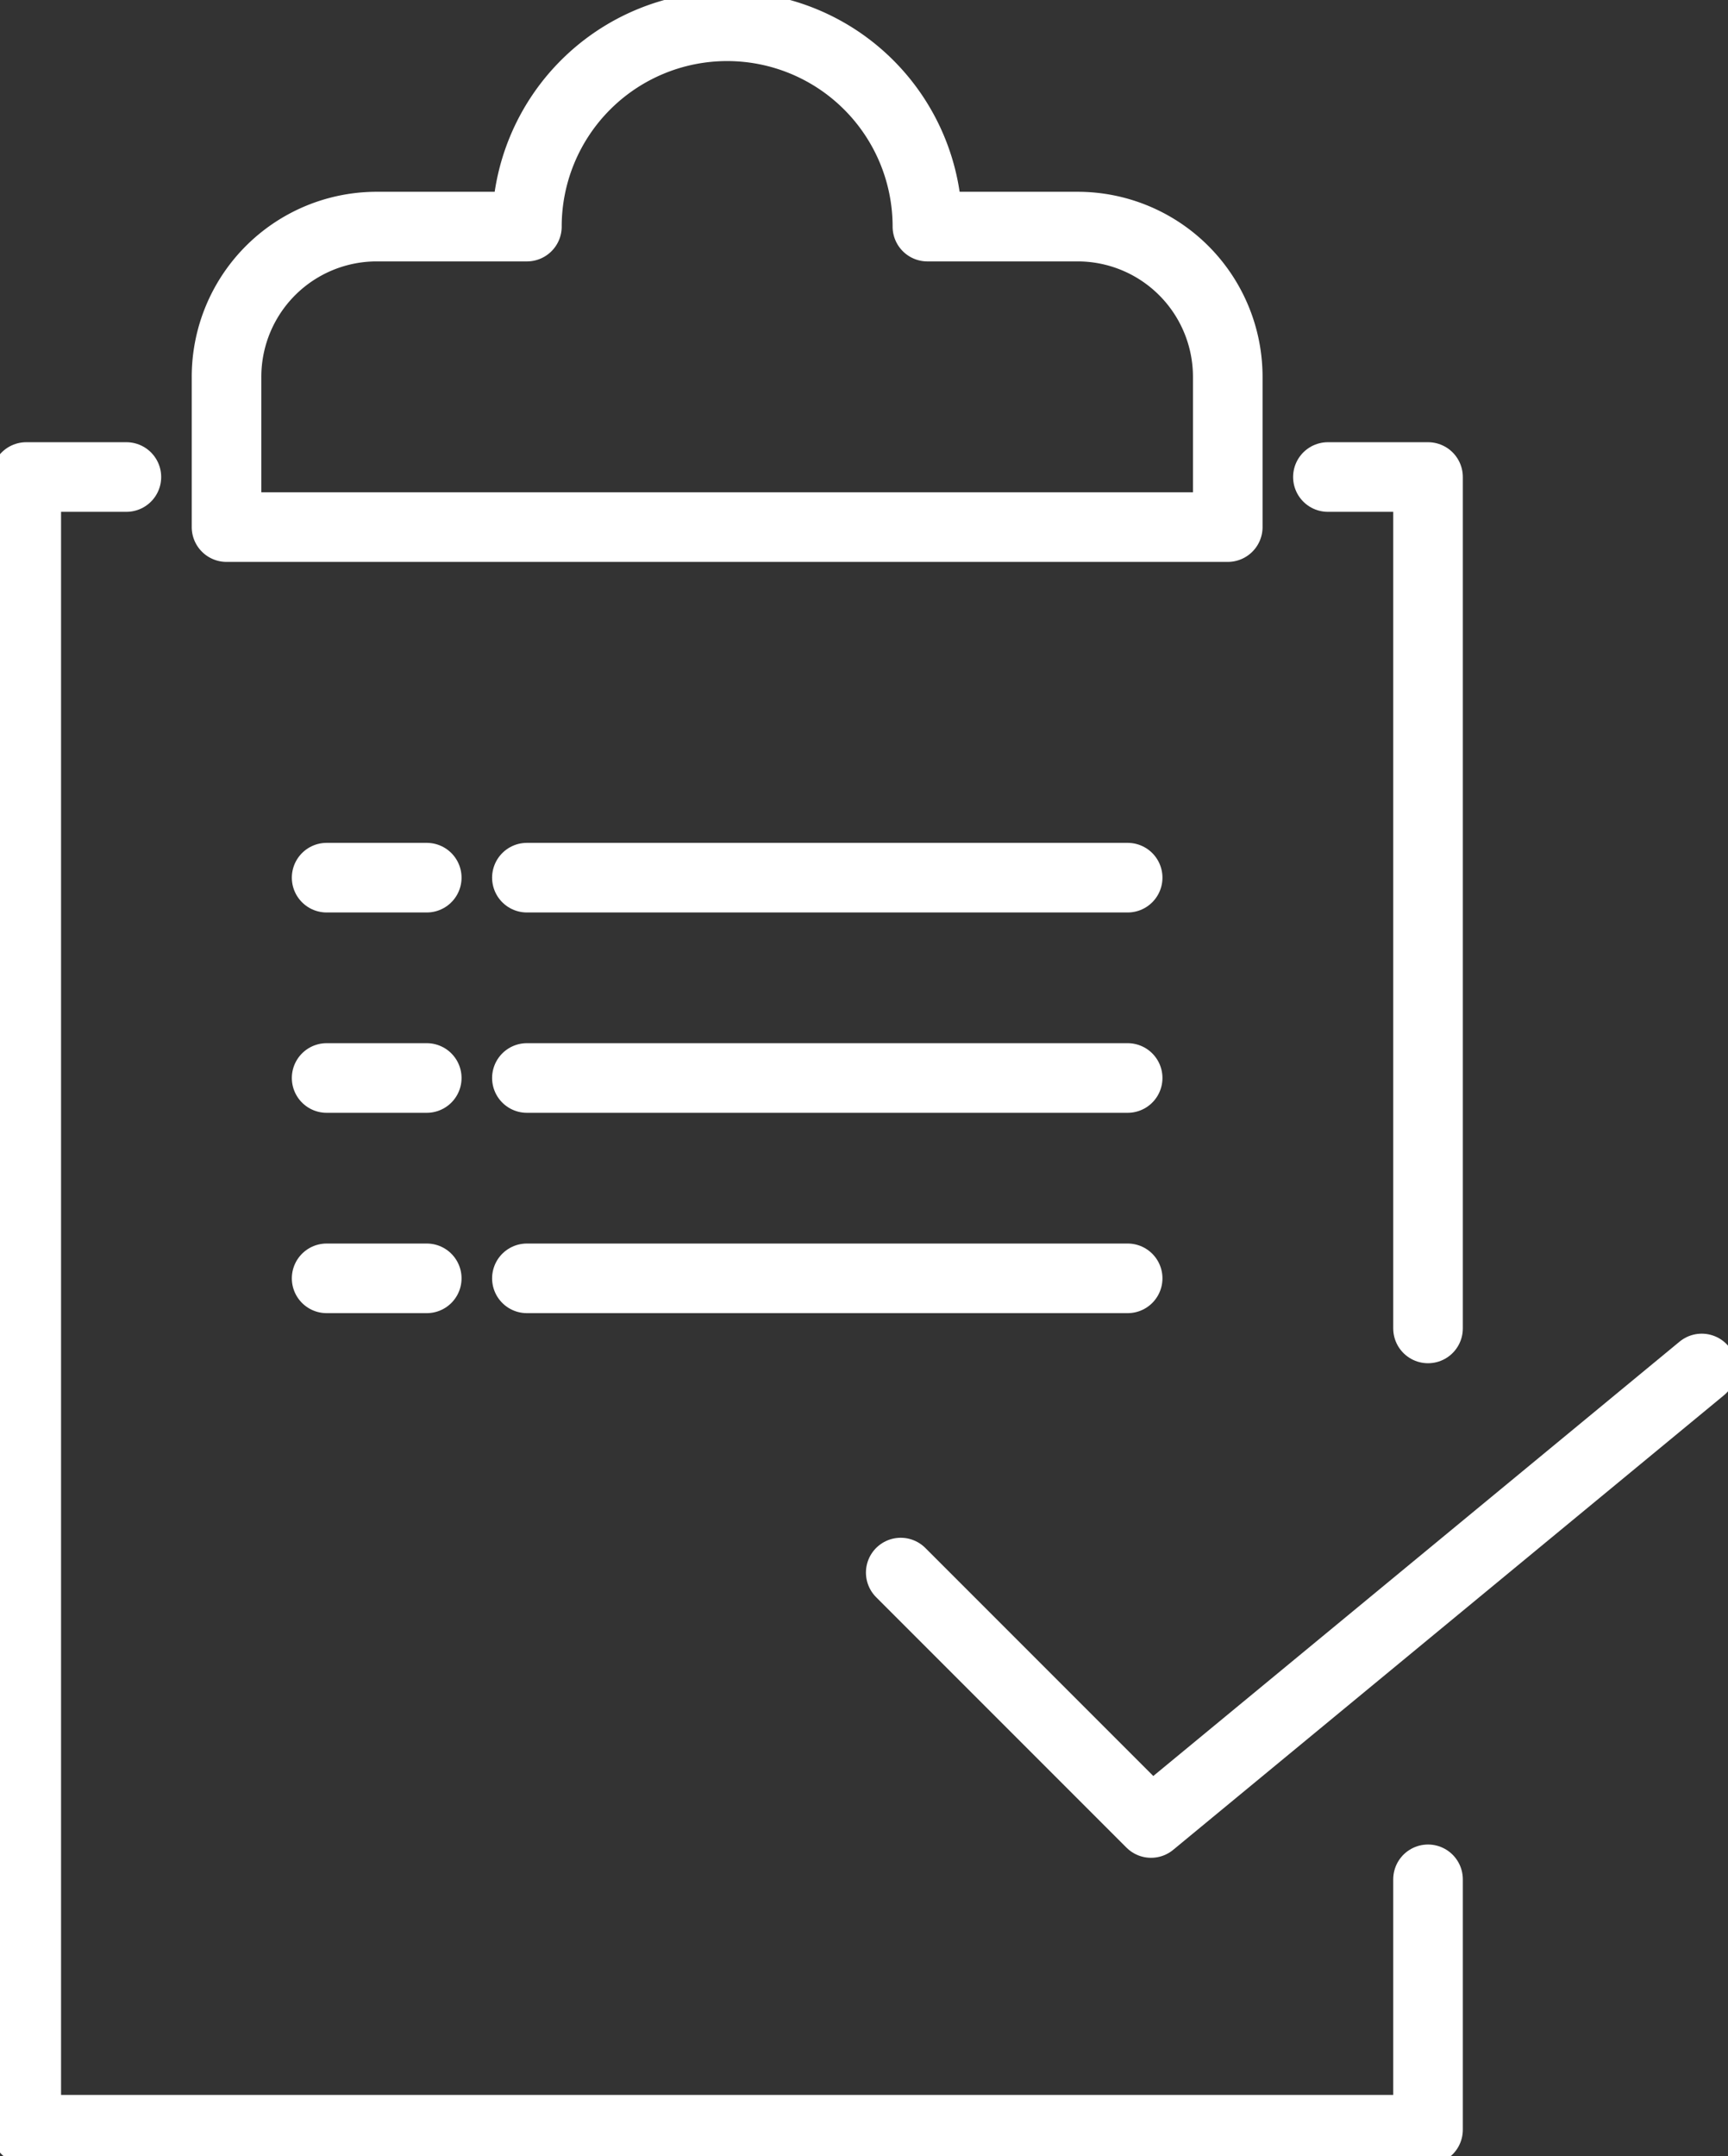 <svg xmlns="http://www.w3.org/2000/svg" xmlns:xlink="http://www.w3.org/1999/xlink" width="74.489" height="92.903" viewBox="0 0 74.489 92.903"><rect x="0" y="0" width="74.489" height="92.903" fill="#333333" stroke="none"/><defs><clipPath id="a"><rect width="74.489" height="92.903" fill="none" stroke="#fff" stroke-width="1"/></clipPath></defs><g transform="translate(0 0)"><g clip-path="url(#a)"><path d="M61.926,87.665v10.79H1.5V27.239H5.816" transform="translate(-0.368 -6.684)" fill="none" stroke="#fff" stroke-linecap="round" stroke-linejoin="round" stroke-width="3"/></g></g><path d="M75.857,27.239h4.316V63.926" transform="translate(-18.615 -6.684)" fill="none" stroke="#fff" stroke-linecap="round" stroke-linejoin="round" stroke-width="3"/><g transform="translate(0 0)"><g clip-path="url(#a)"><path d="M49.627,10.132H43.153a8.632,8.632,0,1,0-17.265,0H19.415a6.474,6.474,0,0,0-6.475,6.475V23.08H56.1V16.605A6.474,6.474,0,0,0,49.627,10.132Z" transform="translate(-3.175 -0.368)" fill="none" stroke="#fff" stroke-linecap="round" stroke-linejoin="round" stroke-width="3"/><path d="M85.983,78.144,62.244,97.729,51.454,86.939" transform="translate(-12.626 -19.176)" fill="none" stroke="#fff" stroke-linecap="round" stroke-linejoin="round" stroke-width="3"/><line x2="4.316" transform="translate(14.08 37.819)" fill="none" stroke="#fff" stroke-linecap="round" stroke-linejoin="round" stroke-width="3"/><line x2="25.897" transform="translate(22.713 37.819)" fill="none" stroke="#fff" stroke-linecap="round" stroke-linejoin="round" stroke-width="3"/><line x2="4.316" transform="translate(14.08 46.451)" fill="none" stroke="#fff" stroke-linecap="round" stroke-linejoin="round" stroke-width="3"/><line x2="25.897" transform="translate(22.713 46.451)" fill="none" stroke="#fff" stroke-linecap="round" stroke-linejoin="round" stroke-width="3"/><line x2="4.316" transform="translate(14.08 55.084)" fill="none" stroke="#fff" stroke-linecap="round" stroke-linejoin="round" stroke-width="3"/><line x2="25.897" transform="translate(22.713 55.084)" fill="none" stroke="#fff" stroke-linecap="round" stroke-linejoin="round" stroke-width="3"/></g></g></svg>